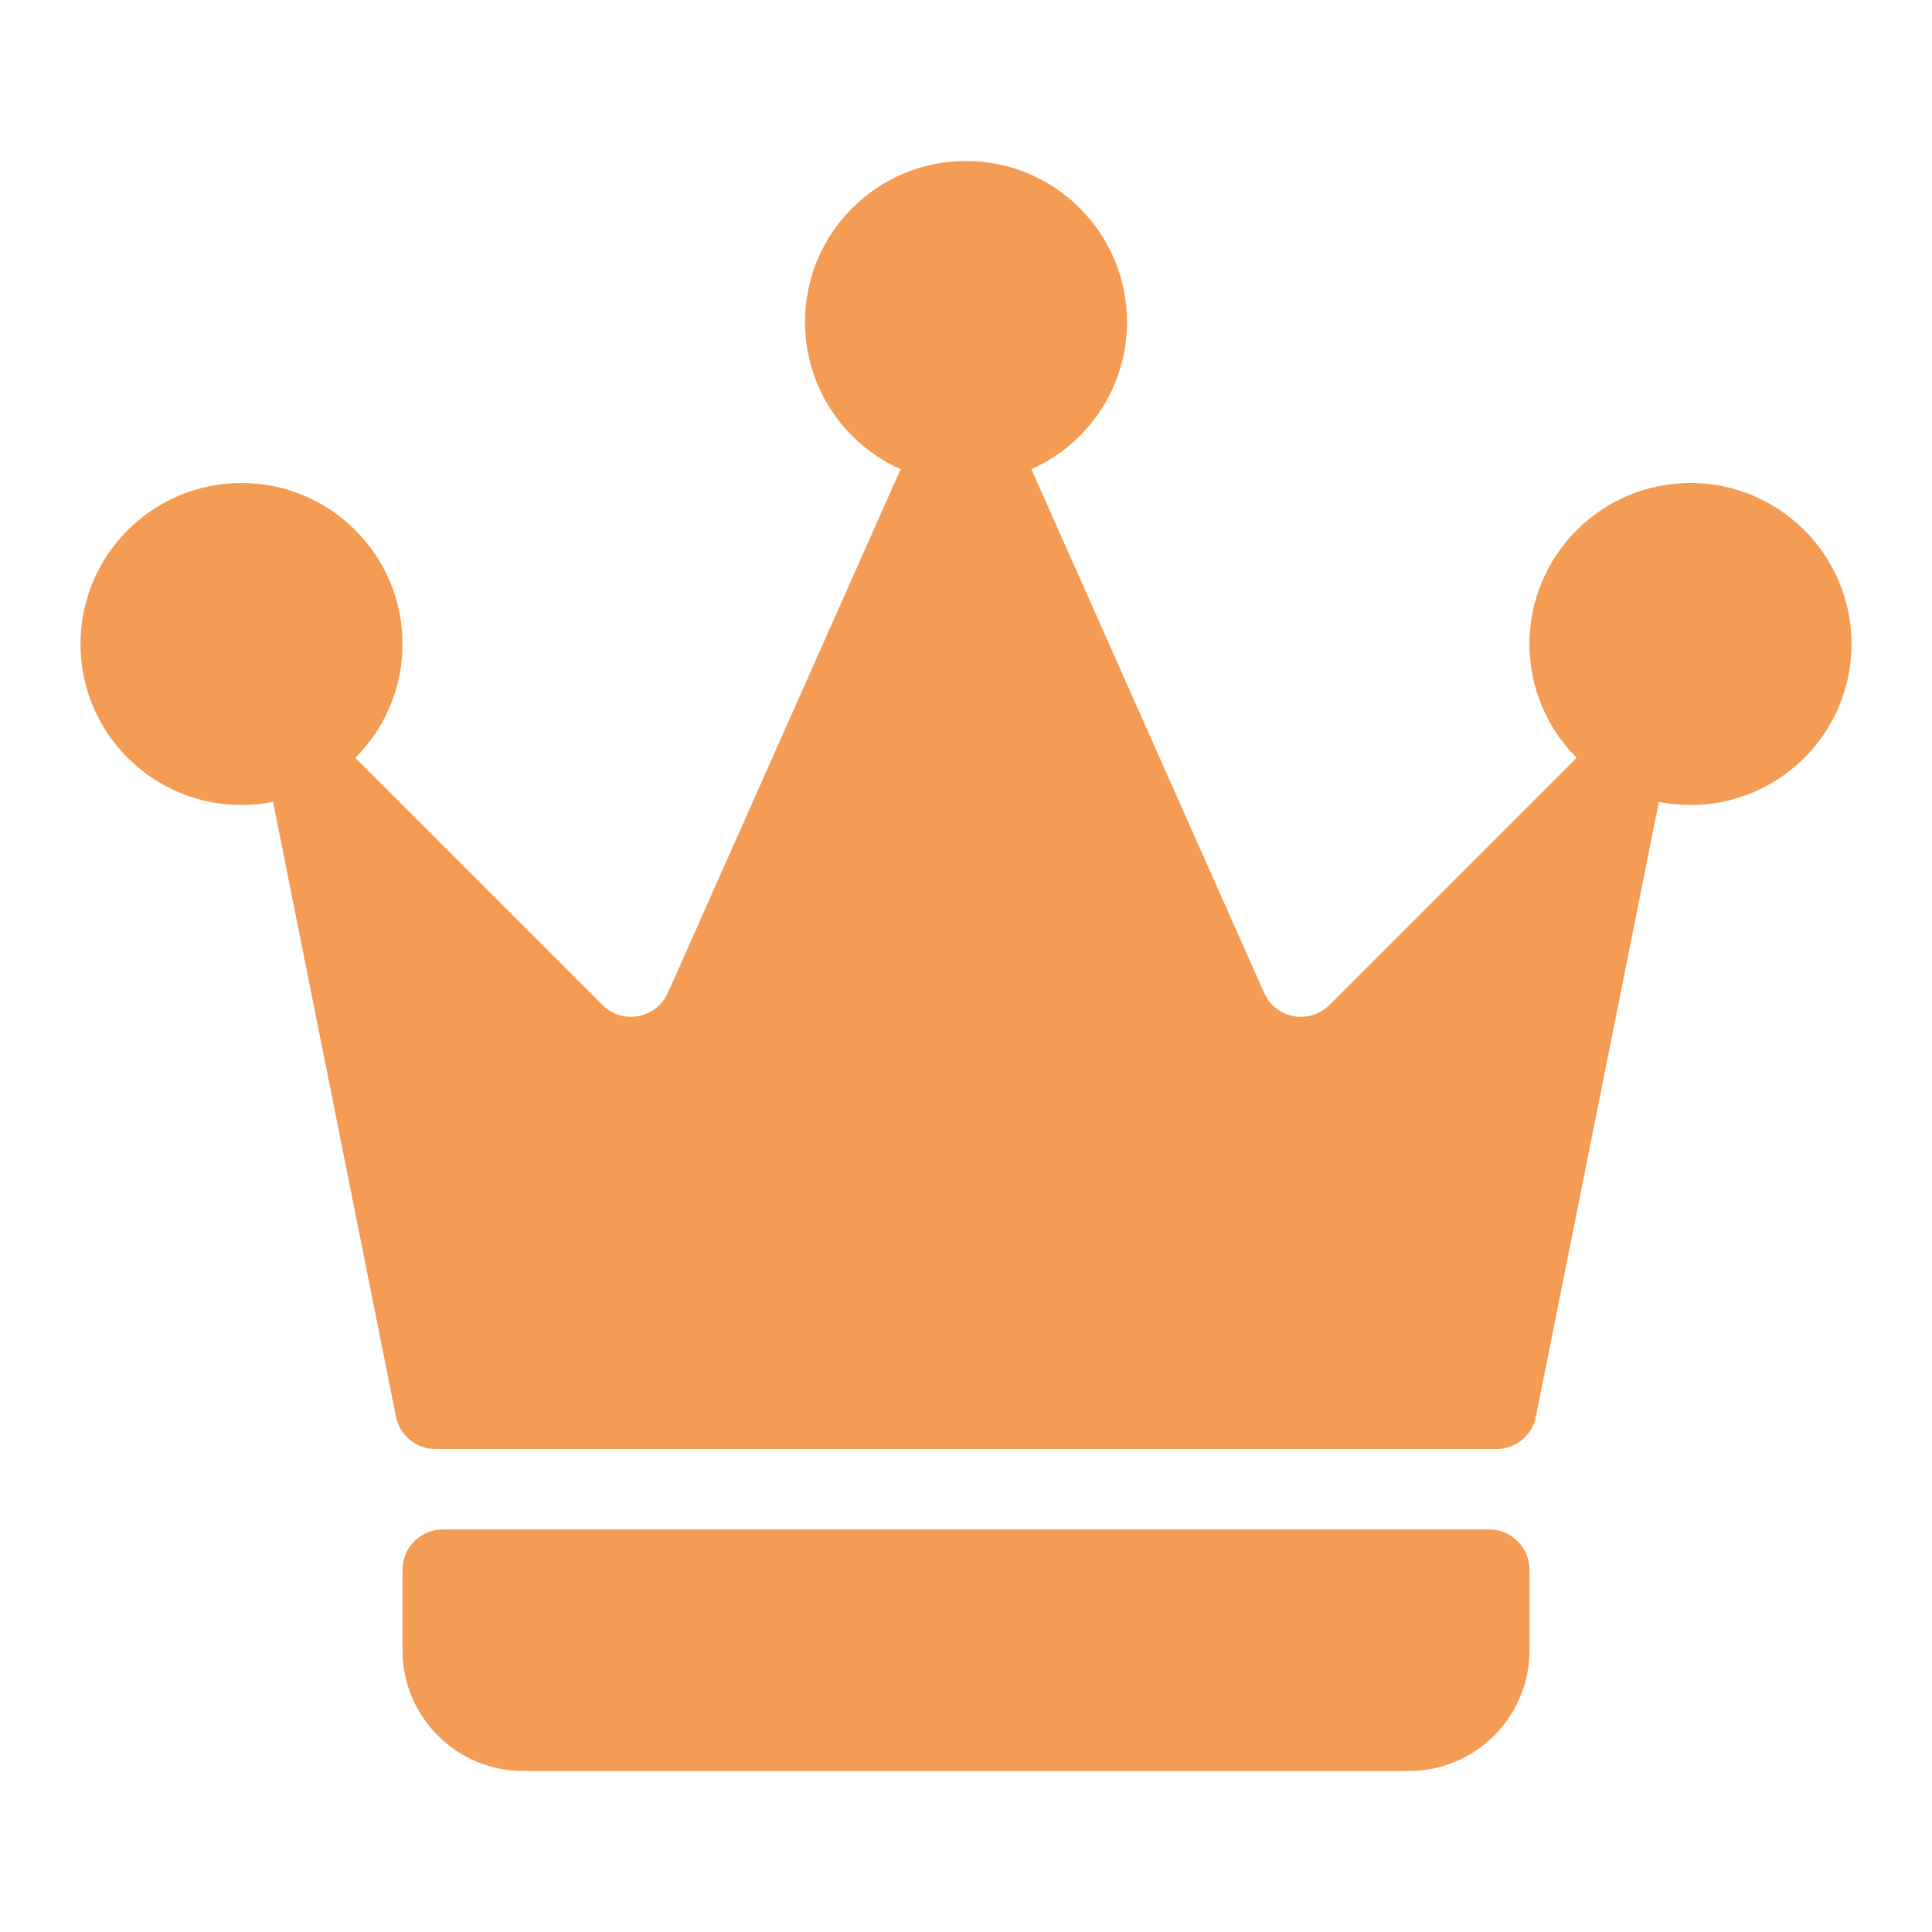 <svg width="80" height="80" viewBox="0 0 80 80" fill="none" xmlns="http://www.w3.org/2000/svg">
<path d="M18.333 63.333H61.667C62.587 63.333 63.333 64.08 63.333 65V68.333C63.333 71.093 61.093 73.333 58.333 73.333H21.667C18.903 73.333 16.667 71.093 16.667 68.333V65C16.667 64.08 17.413 63.333 18.333 63.333ZM37.293 19.427C34.96 18.39 33.333 16.05 33.333 13.333C33.333 9.653 36.32 6.667 40 6.667C43.68 6.667 46.667 9.653 46.667 13.333C46.667 16.05 45.04 18.39 42.707 19.427L52.347 41.117C52.72 41.957 53.703 42.337 54.547 41.96C54.733 41.88 54.9 41.763 55.047 41.617L65.283 31.38C64.08 30.173 63.333 28.507 63.333 26.667C63.333 22.987 66.32 20 70 20C73.68 20 76.667 22.987 76.667 26.667C76.667 30.347 73.68 33.333 70 33.333C69.55 33.333 69.113 33.29 68.69 33.203L63.6 58.657C63.443 59.44 62.76 60 61.967 60H18.033C17.237 60 16.553 59.44 16.397 58.66L11.307 33.203C10.887 33.29 10.447 33.333 10 33.333C6.32 33.333 3.333 30.347 3.333 26.667C3.333 22.987 6.32 20 10 20C13.68 20 16.667 22.987 16.667 26.667C16.667 28.507 15.92 30.173 14.713 31.38L24.95 41.617C25.6 42.267 26.657 42.267 27.307 41.617C27.45 41.473 27.567 41.3 27.653 41.117L37.293 19.427Z" fill="#F49B54"/>
</svg>
